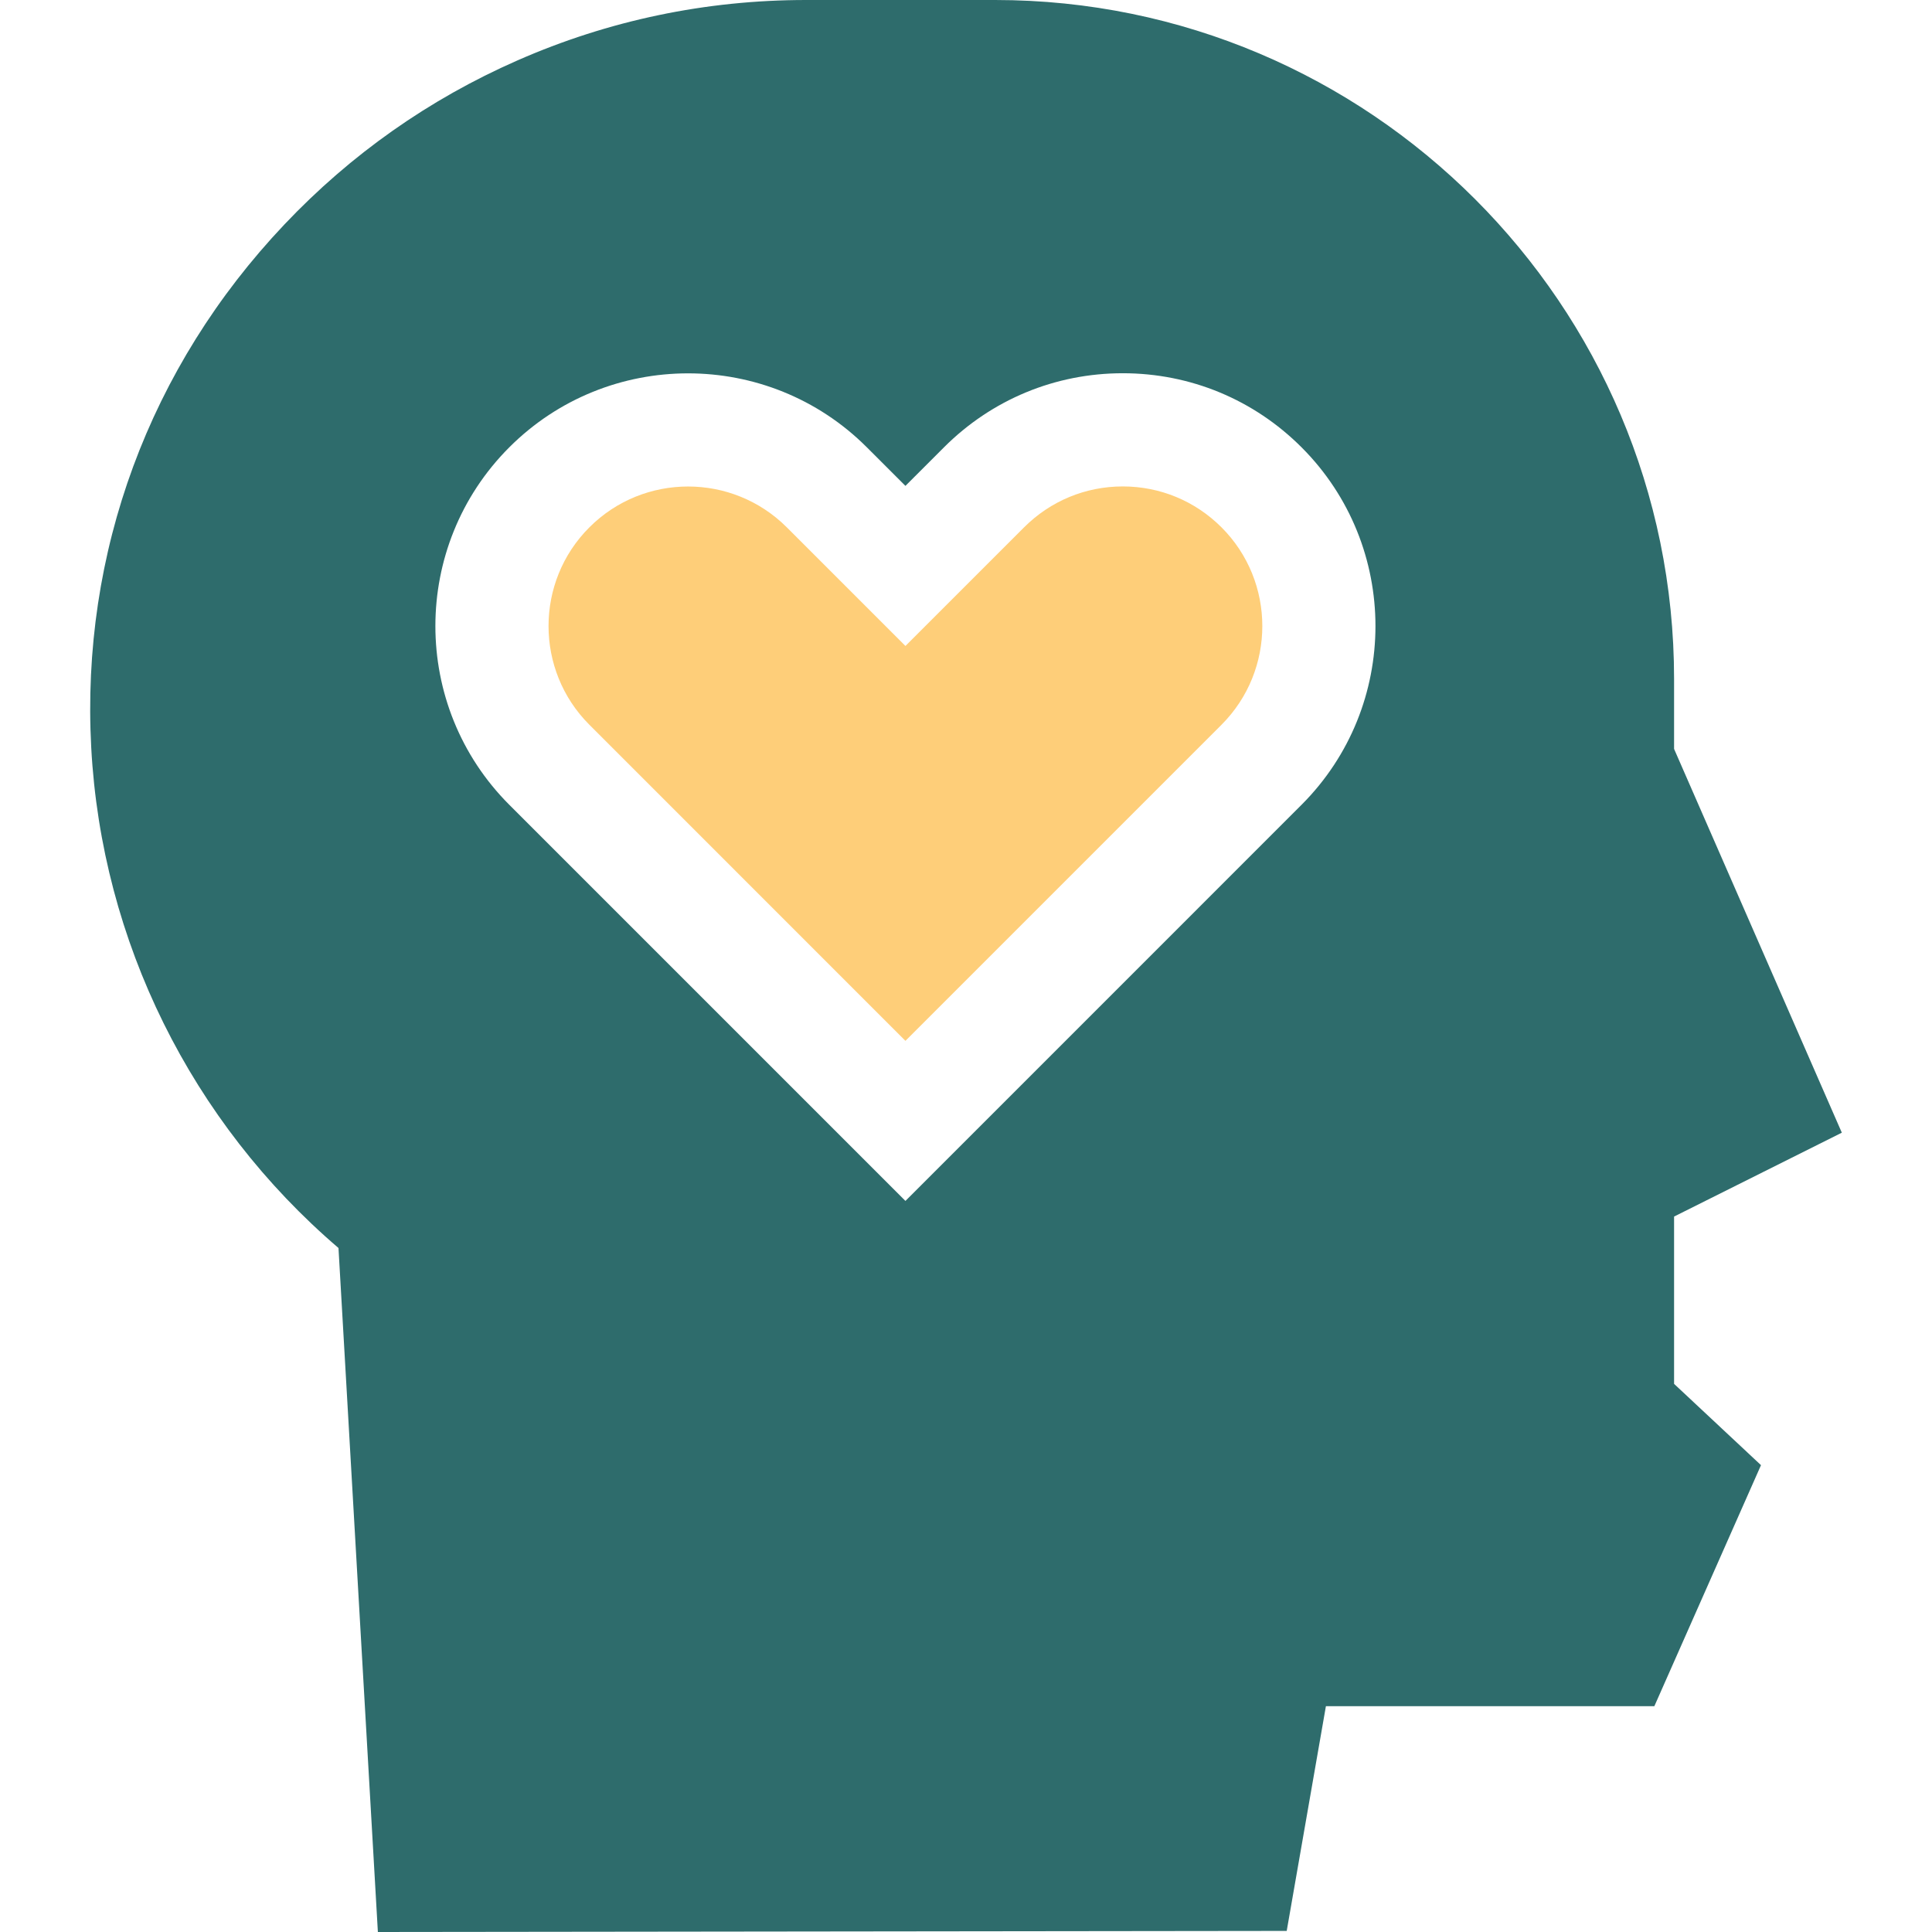<svg width="80" height="80" viewBox="0 0 80 80" fill="none" xmlns="http://www.w3.org/2000/svg">
<path d="M46.492 20.142C44.948 20.142 43.497 20.744 42.405 21.836L37.492 26.748L32.58 21.836C31.451 20.709 29.972 20.145 28.492 20.145C27.011 20.145 25.531 20.709 24.405 21.836C22.15 24.089 22.15 27.756 24.405 30.011L37.492 43.099L50.58 30.011C52.833 27.756 52.833 24.089 50.58 21.836C49.487 20.744 48.036 20.142 46.492 20.142Z" fill="#FECE79"/>
<path d="M69.32 50.375L76.266 46.902L69.32 31.011V28.114C69.32 12.611 56.708 0 41.206 0H33.383C29.227 0 25.202 0.842 21.419 2.505C17.77 4.108 14.527 6.391 11.78 9.291C6.184 15.195 3.342 22.891 3.778 30.962C4.209 38.973 7.923 46.464 14.016 51.677L15.647 80L53.28 79.955L54.903 70.65H68.503L72.919 60.669L69.32 57.303V50.375ZM53.894 33.325L37.492 49.728L21.089 33.325C17.008 29.244 17.008 22.603 21.089 18.522C25.17 14.439 31.812 14.439 35.894 18.522L37.492 20.119L39.089 18.522C41.067 16.544 43.695 15.455 46.492 15.455C49.288 15.455 51.917 16.544 53.894 18.522C57.975 22.603 57.975 29.244 53.894 33.325Z" fill="#2E6C6C"/>
</svg>
